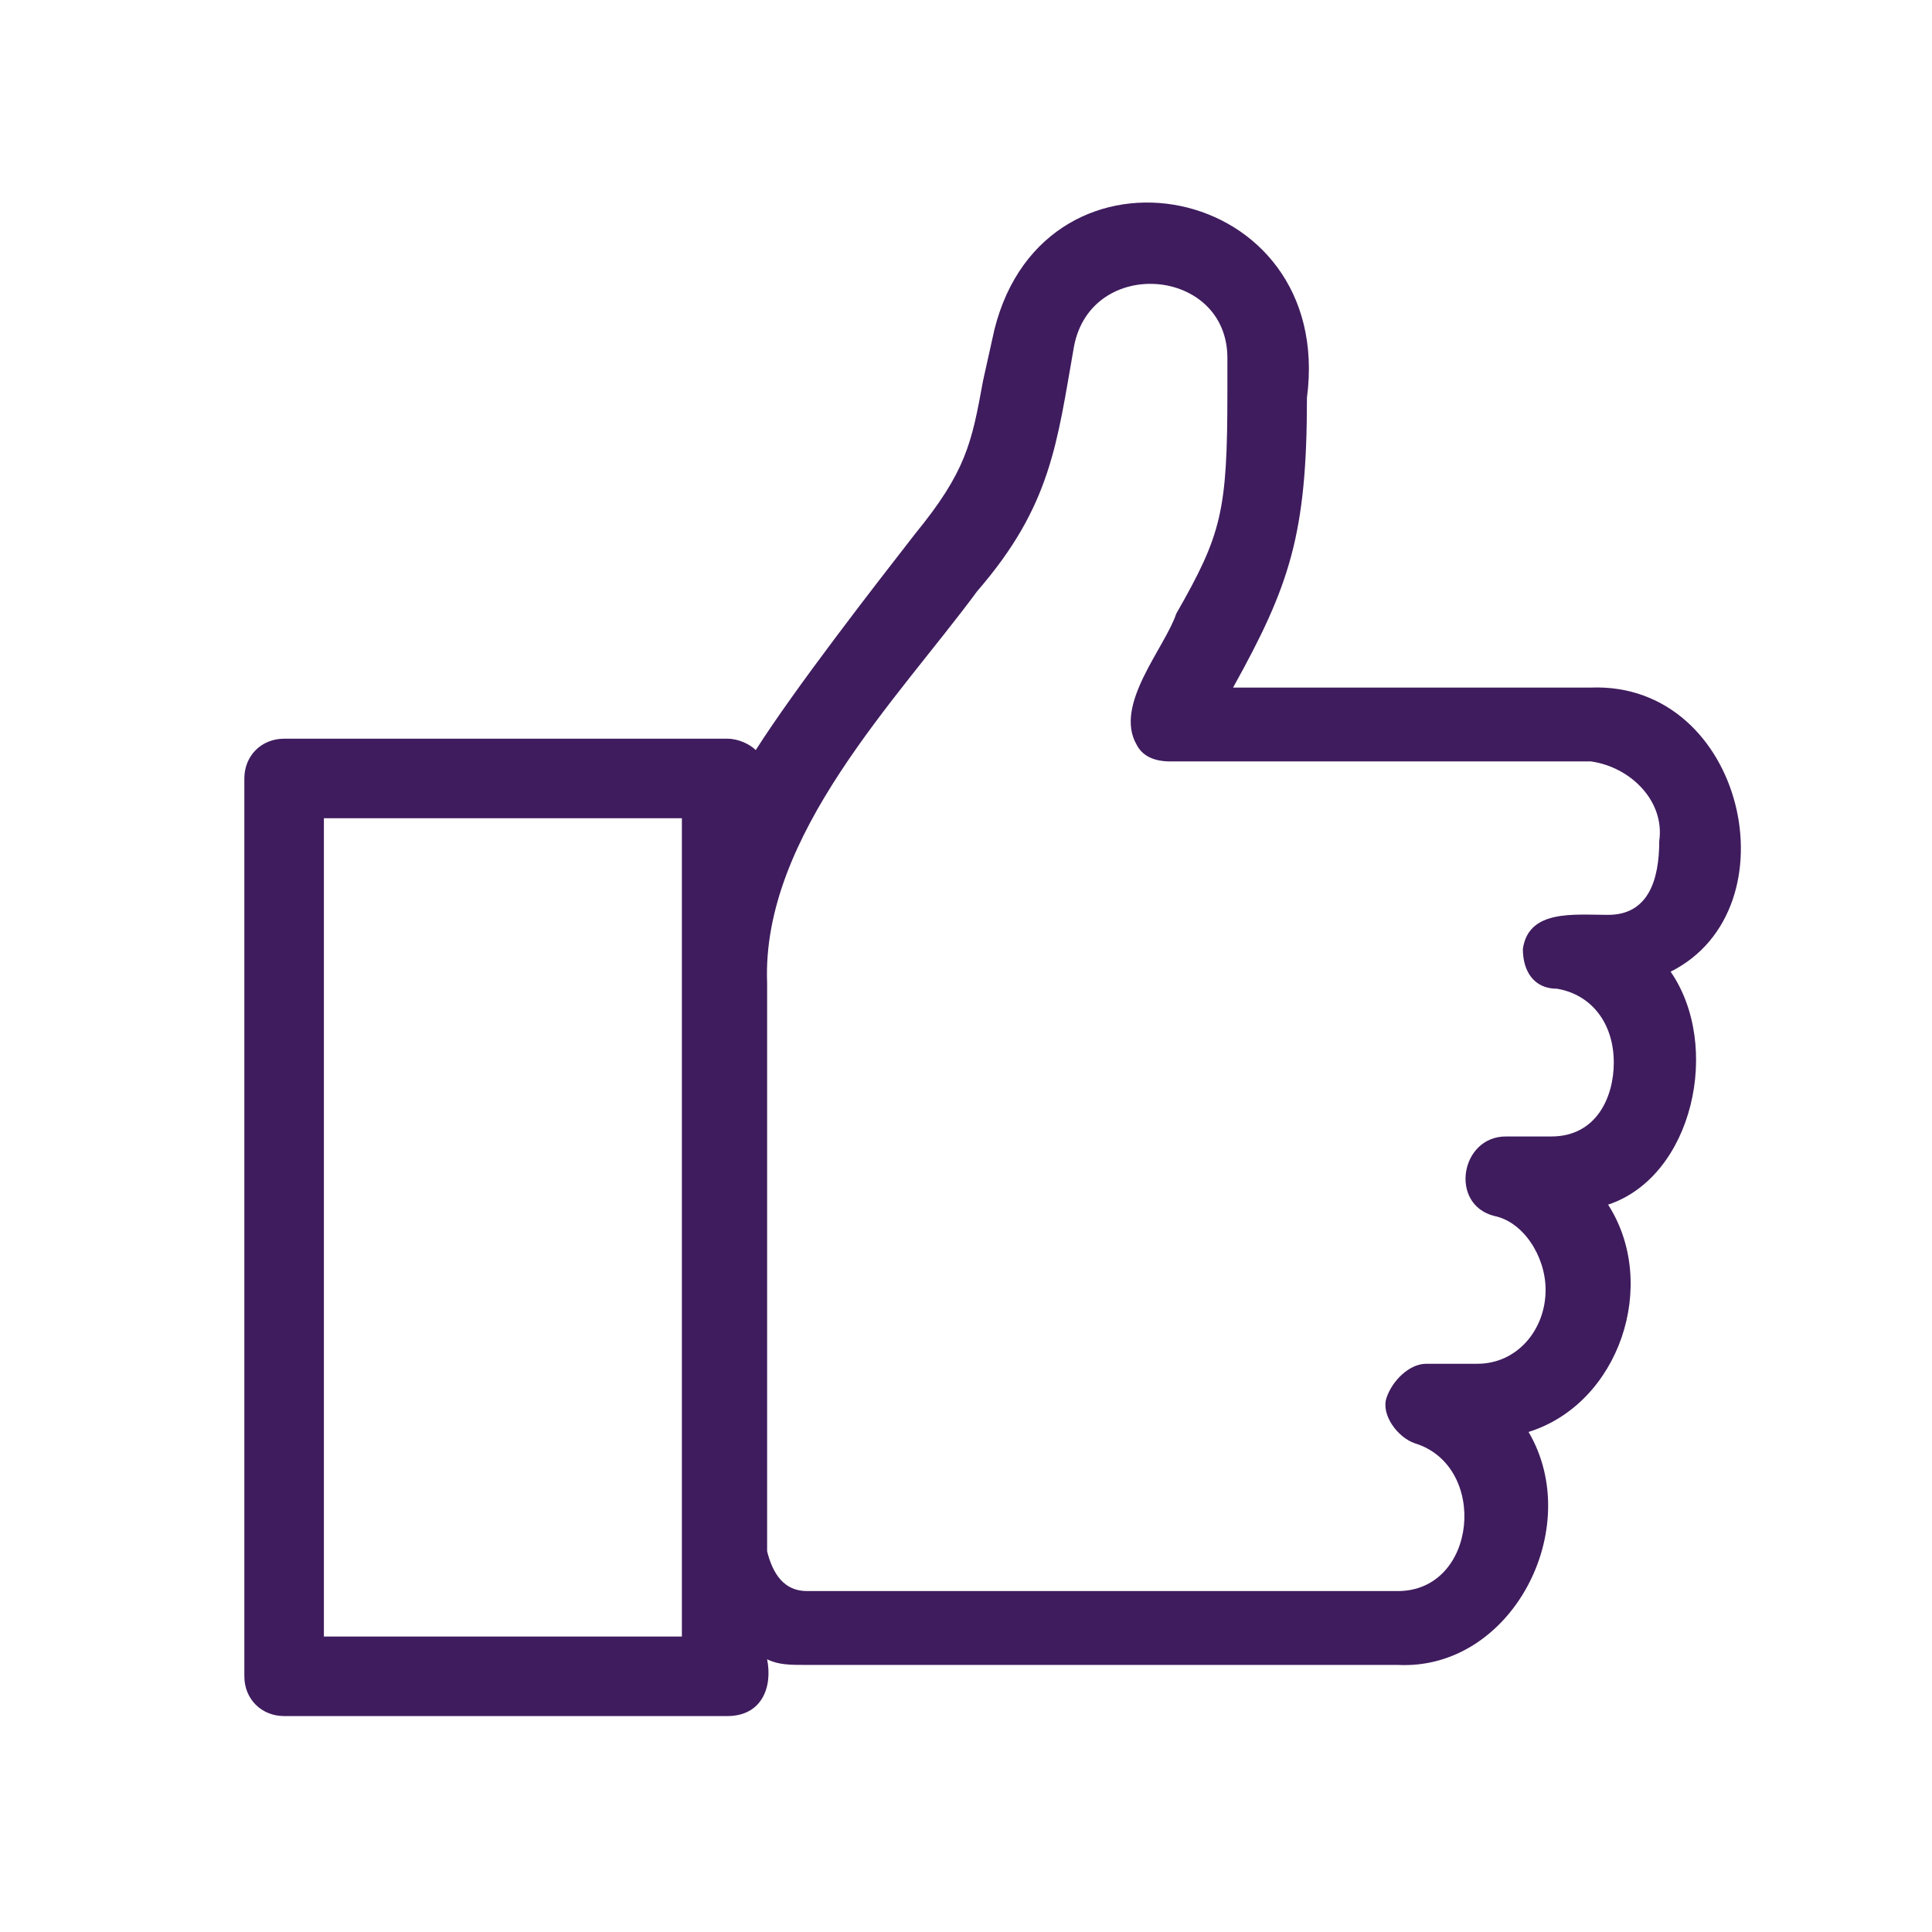 <?xml version="1.0" encoding="utf-8"?>
<!-- Generator: Adobe Illustrator 27.7.0, SVG Export Plug-In . SVG Version: 6.00 Build 0)  -->
<svg version="1.1" id="Layer_1" xmlns="http://www.w3.org/2000/svg" xmlns:xlink="http://www.w3.org/1999/xlink" x="0px" y="0px"
	 viewBox="0 0 34 34" style="enable-background:new 0 0 34 34;" xml:space="preserve">
<style type="text/css">
	.st0{fill:#3F1C5E;}
</style>
<path class="st0" d="M28,12.1h-6.3c1-1.8,1.3-2.7,1.3-5.1c0.5-3.8-4.6-4.8-5.5-1.2c0,0-0.2,0.9-0.2,0.9c-0.2,1.1-0.3,1.6-1.2,2.7
	c-0.7,0.9-2.1,2.7-2.8,3.8C13.2,13.1,13,13,12.8,13H5c-0.4,0-0.7,0.3-0.7,0.7v15.8c0,0.4,0.3,0.7,0.7,0.7h7.8c0.6,0,0.8-0.5,0.7-1
	c0.2,0.1,0.4,0.1,0.7,0.1h10.4c2,0.1,3.3-2.4,2.3-4.1c1.6-0.5,2.3-2.6,1.4-4c1.5-0.5,2-2.8,1.1-4.1C31.6,16,30.7,12,28,12.1z
	 M12,28.8H5.7V14.4H12V28.8z M29.2,14.8c0,0.7-0.2,1.3-0.9,1.3c-0.6,0-1.4-0.1-1.5,0.6c0,0.4,0.2,0.7,0.6,0.7c0.6,0.1,1,0.6,1,1.3
	c0,0.6-0.3,1.3-1.1,1.3c0,0-0.8,0-0.8,0c-0.8,0-1,1.2-0.2,1.4c0.5,0.1,0.9,0.7,0.9,1.3c0,0.7-0.5,1.3-1.2,1.3c0,0-0.9,0-0.9,0
	c-0.3,0-0.6,0.3-0.7,0.6c-0.1,0.3,0.2,0.7,0.5,0.8c1.3,0.4,1.1,2.6-0.3,2.6c0,0-10.4,0-10.4,0c-0.4,0-0.6-0.3-0.7-0.7V17.3
	c-0.1-2.6,2.3-5,3.7-6.9c1.3-1.5,1.4-2.6,1.7-4.3c0.3-1.6,2.7-1.4,2.7,0.2c0,0,0,0.6,0,0.6c0,2.1-0.1,2.5-0.9,3.9
	c-0.2,0.6-1.1,1.6-0.7,2.3c0.1,0.2,0.3,0.3,0.6,0.3H28C28.7,13.5,29.3,14.1,29.2,14.8z"/>
</svg>

